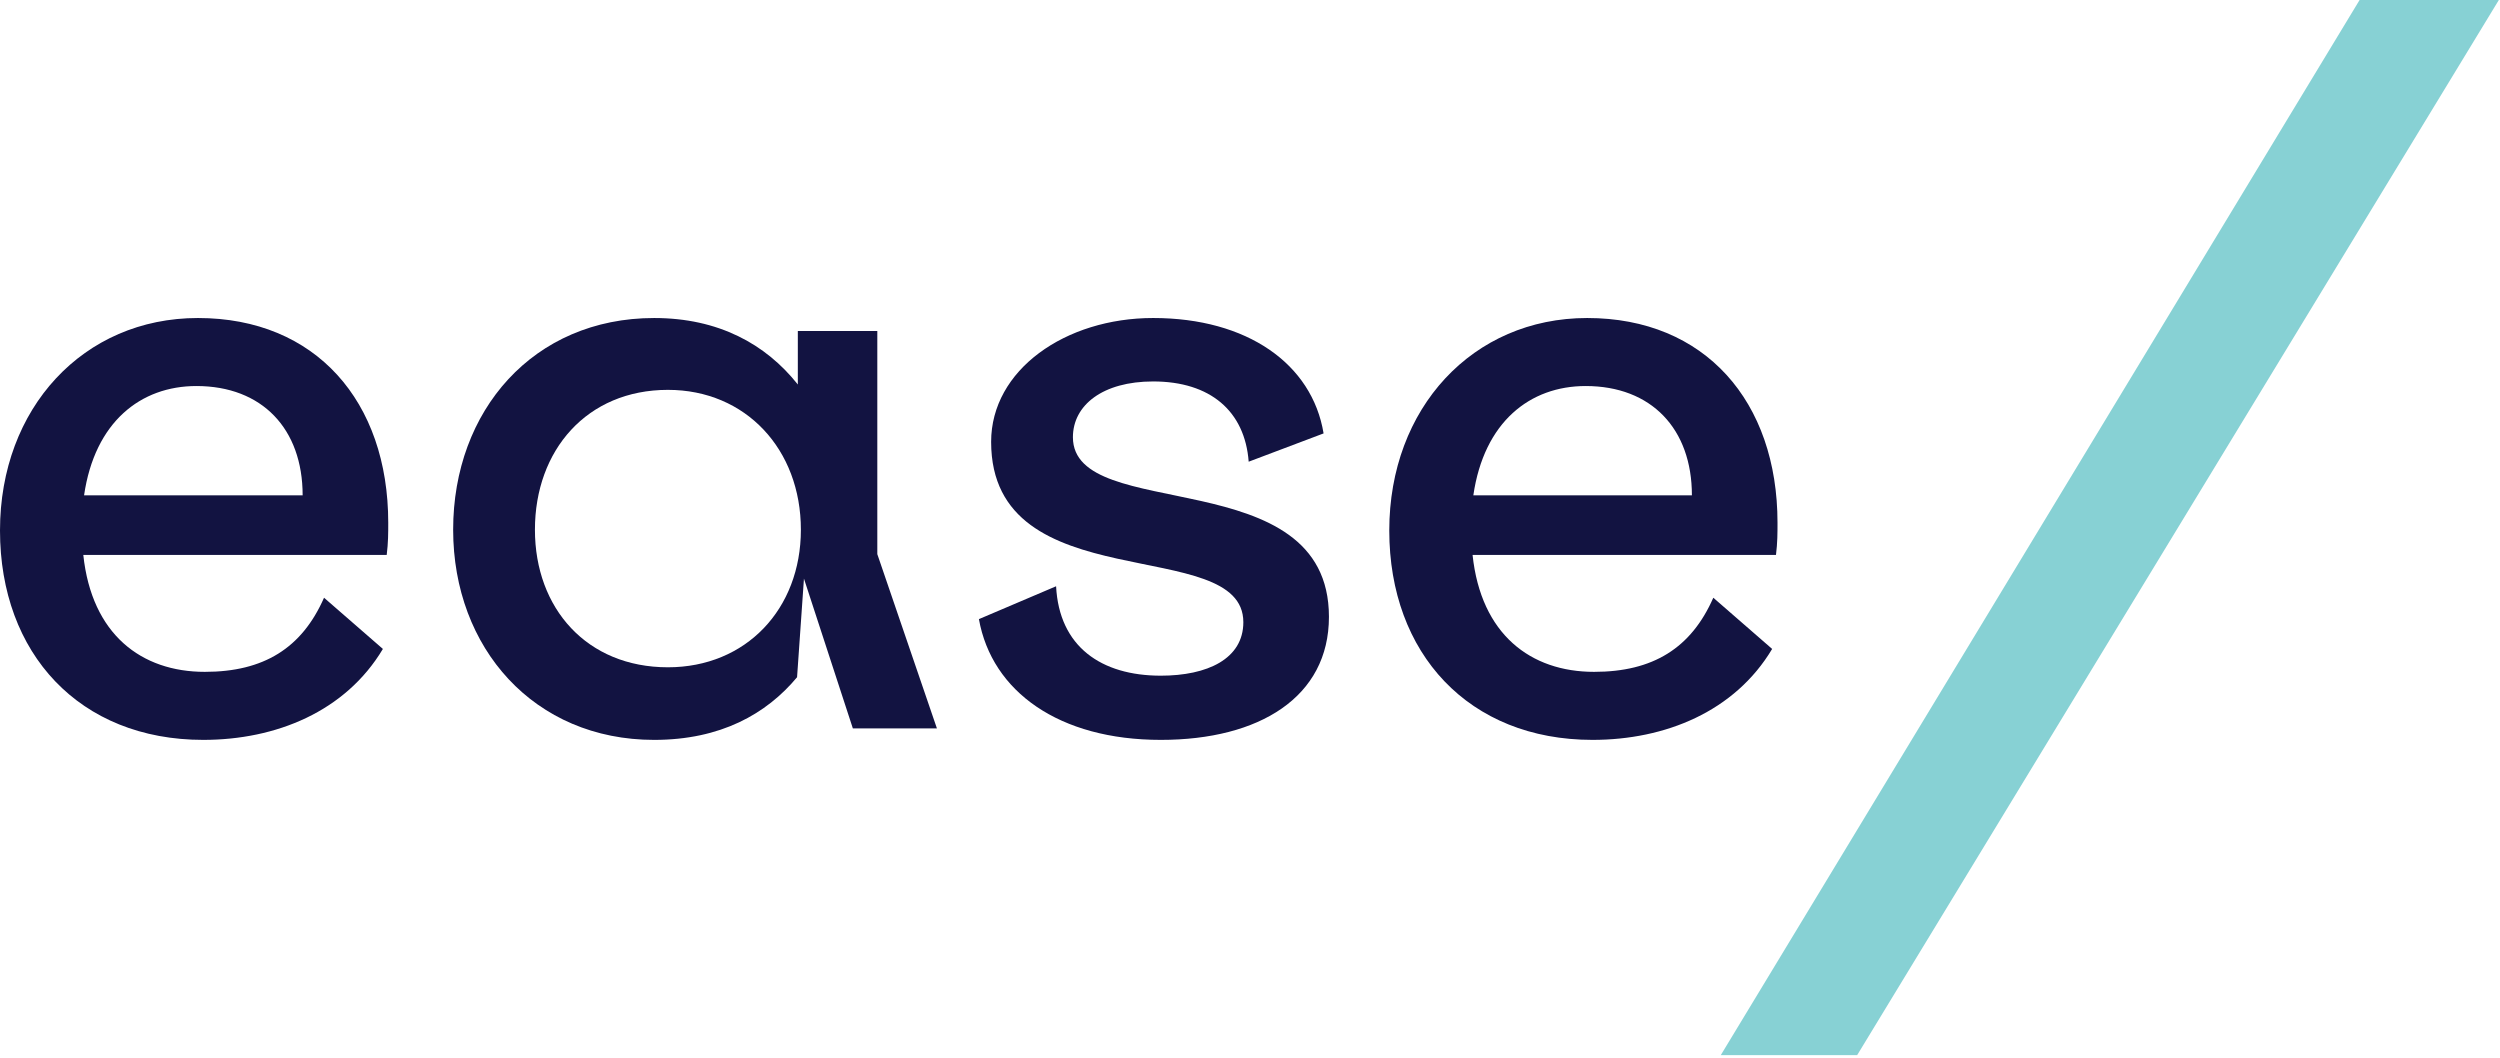 <?xml version="1.0" encoding="UTF-8" standalone="no"?><!DOCTYPE svg PUBLIC "-//W3C//DTD SVG 1.1//EN" "http://www.w3.org/Graphics/SVG/1.1/DTD/svg11.dtd"><svg width="100%" height="100%" viewBox="0 0 671 284" version="1.1" xmlns="http://www.w3.org/2000/svg" xmlns:xlink="http://www.w3.org/1999/xlink" xml:space="preserve" xmlns:serif="http://www.serif.com/" style="fill-rule:evenodd;clip-rule:evenodd;stroke-linejoin:round;stroke-miterlimit:2;"><path d="M81.23,132.945c0,-17.845 -10.873,-29.334 -28.512,-29.334c-14.975,0 -27.282,9.642 -30.153,29.334l58.665,0Zm22.974,7.382c0,2.668 0,5.337 -0.411,8.617l-81.435,0c2.257,21.332 15.59,31.382 32.615,31.382c15.795,0 26.052,-6.357 32,-19.894l15.795,13.744c-10.052,16.82 -28.718,24.409 -48.205,24.409c-33.229,0 -54.563,-23.179 -54.563,-56.205c-0,-32.82 22.358,-57.024 53.127,-57.024c31.589,0 51.077,22.358 51.077,54.971Z" style="fill:#121341;fill-rule:nonzero;"/><path d="M179.267,179.1c20.923,0 35.691,-15.59 35.691,-36.926c-0,-21.537 -14.768,-37.536 -35.691,-37.536c-21.743,0 -35.691,16.204 -35.691,37.536c0,21.129 13.948,36.926 35.691,36.926Zm56.205,-30.363l15.999,46.771l-22.563,0l-13.128,-40.206l-1.847,26.462c-8.206,9.848 -20.511,16.821 -38.359,16.821c-32.204,0 -53.947,-24.616 -53.947,-56.411c-0,-31.998 21.538,-56.818 53.947,-56.818c17.232,0 29.949,6.974 38.564,17.844l0,-14.356l21.334,0l0,59.893Z" style="fill:#121341;fill-rule:nonzero;"/><path d="M355.25,116.328l-20.103,7.591c-1.024,-13.539 -10.255,-21.538 -25.64,-21.538c-13.538,-0 -21.539,6.359 -21.539,14.974c-0,23.385 68.719,6.153 68.719,48.204c0,21.538 -18.667,33.026 -45.13,33.026c-27.28,0 -45.332,-12.926 -48.818,-32.411l20.716,-8.82c0.822,16.205 12.103,24.001 28.102,24.001c12.513,0 22.155,-4.515 22.155,-14.359c0,-23.794 -67.692,-5.539 -67.692,-48.41c-0,-19.283 19.897,-33.23 43.487,-33.23c25.231,0 42.666,12.307 45.743,30.972Z" style="fill:#121341;fill-rule:nonzero;"/><path d="M454.107,132.945c-0,-17.845 -10.868,-29.334 -28.512,-29.334c-14.974,0 -27.28,9.642 -30.151,29.334l58.663,0Zm22.976,7.382c0,2.668 0,5.337 -0.409,8.617l-81.436,0c2.255,21.332 15.59,31.382 32.613,31.382c15.796,0 26.054,-6.357 32.002,-19.894l15.792,13.744c-10.05,16.82 -28.714,24.409 -48.203,24.409c-33.229,0 -54.561,-23.179 -54.561,-56.205c0,-32.82 22.357,-57.024 53.127,-57.024c31.589,0 51.075,22.358 51.075,54.971Z" style="fill:#121341;fill-rule:nonzero;"/><path d="M670.691,0l-172.233,283.203l-36.605,0l171.463,-283.203l37.375,0Z" style="fill:#87d1d4;fill-rule:nonzero;"/></svg>